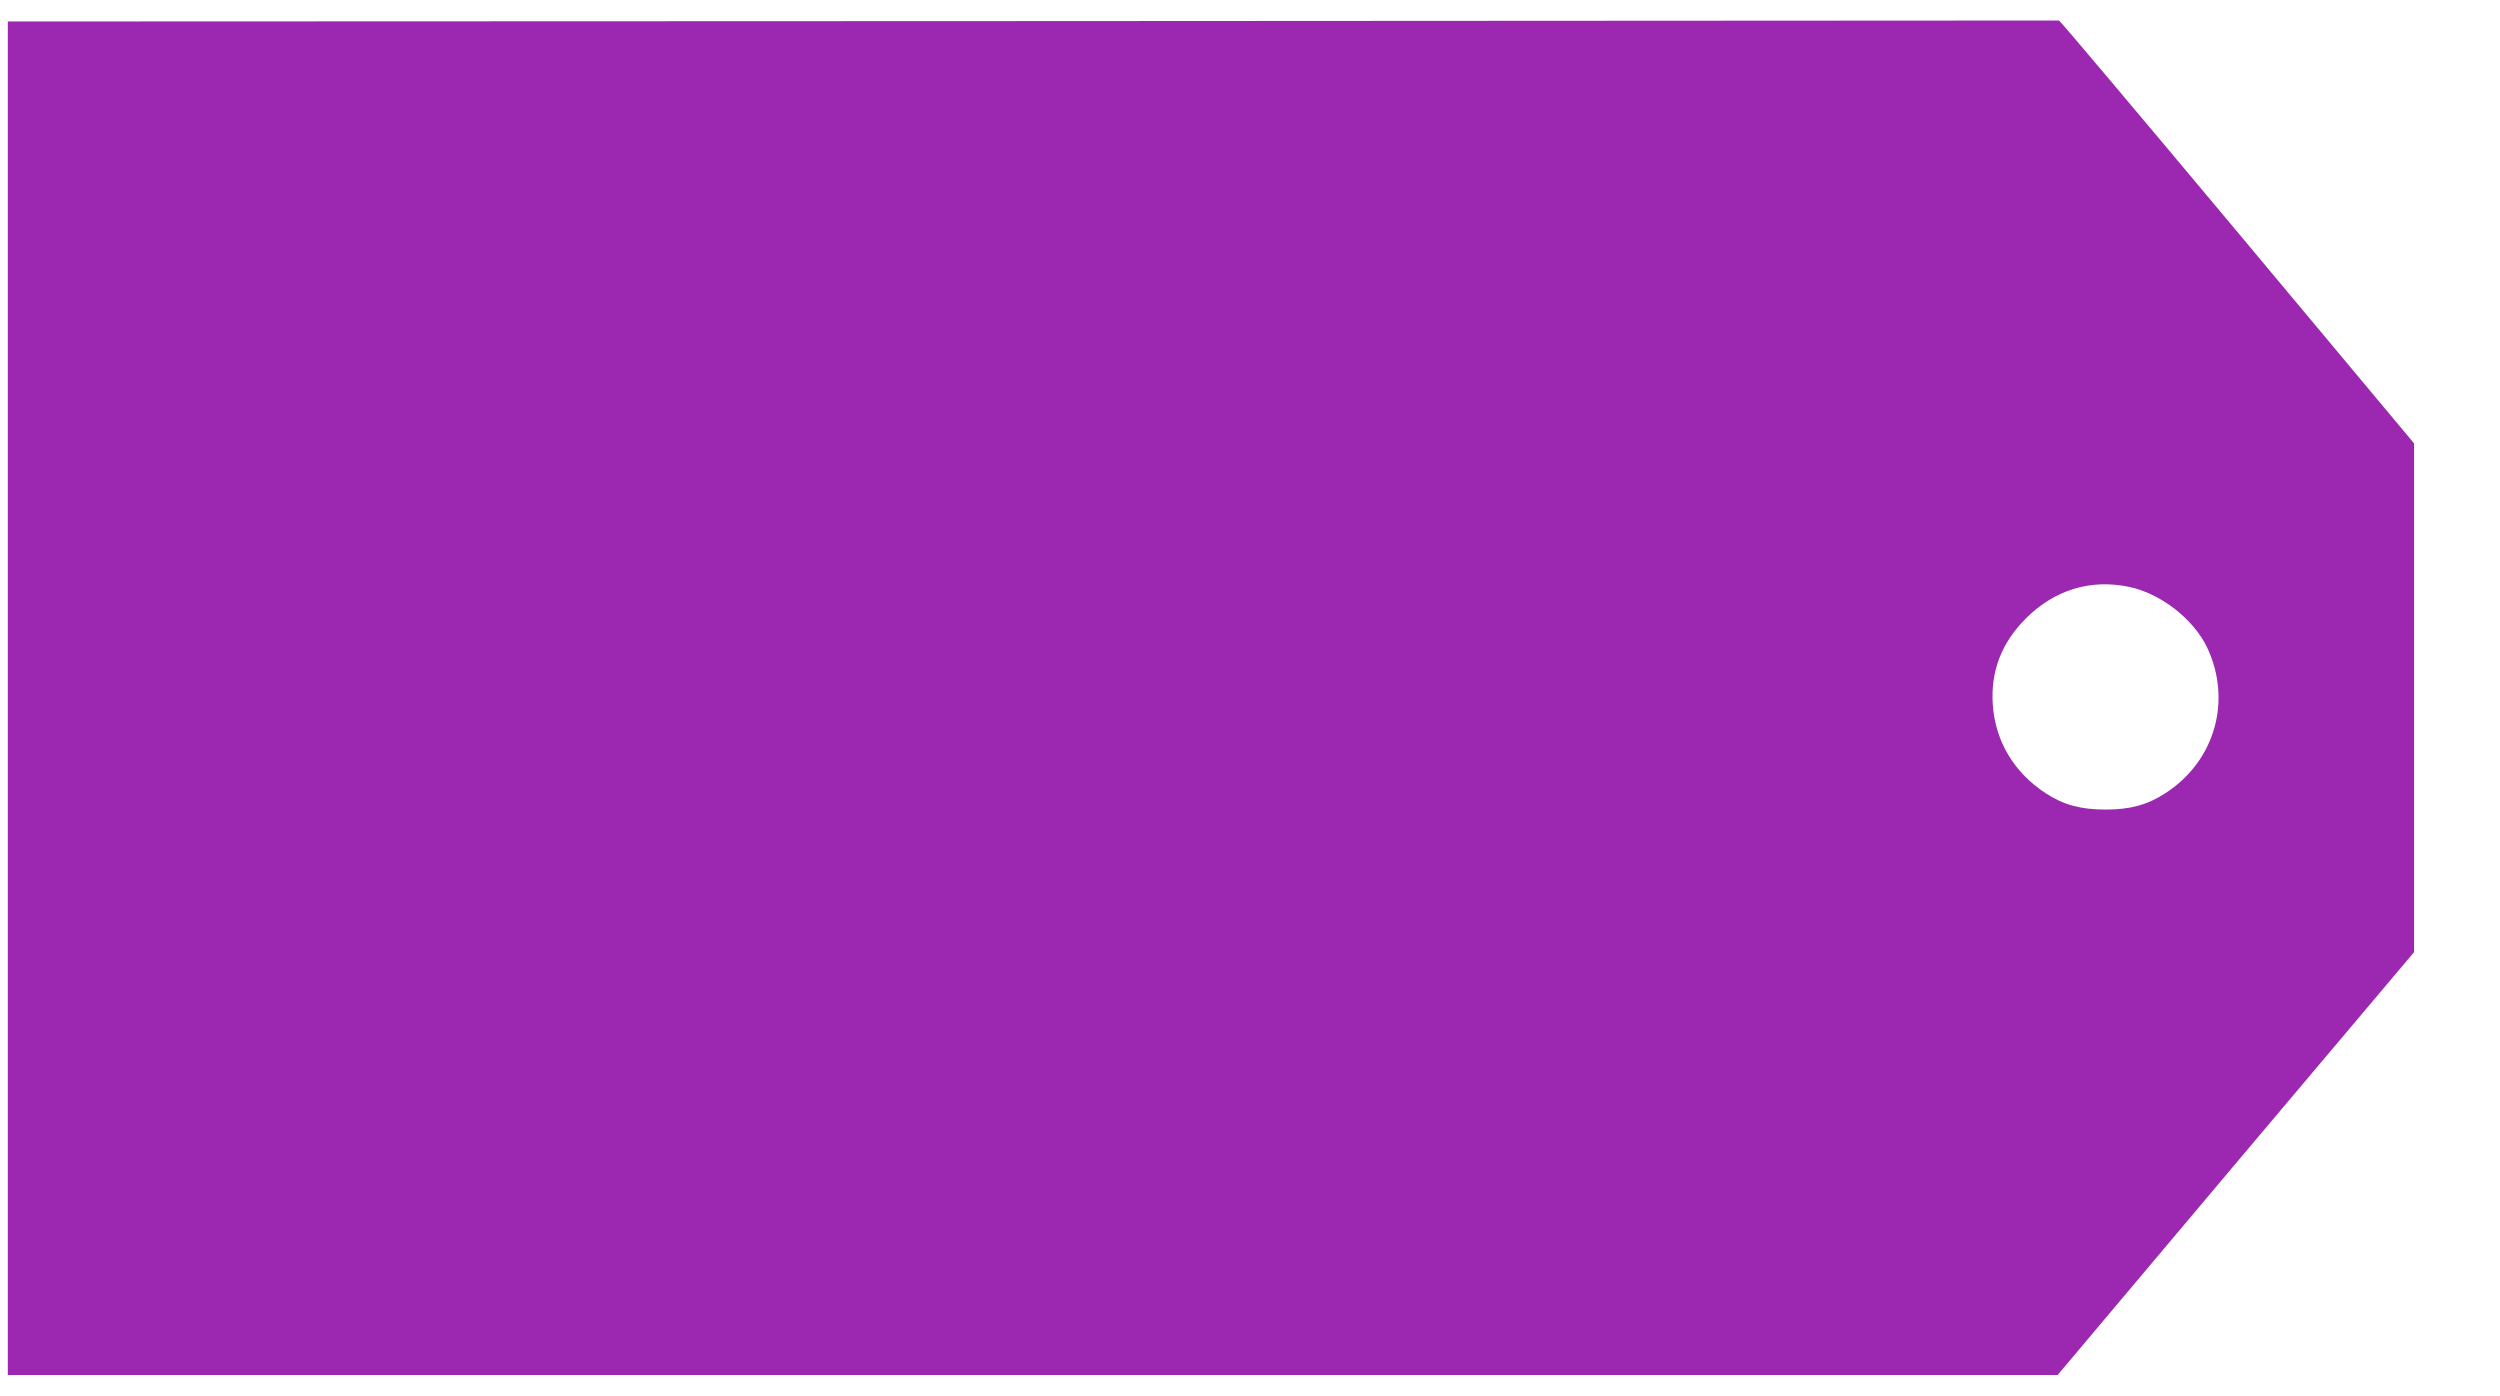 <?xml version="1.0" standalone="no"?>
<!DOCTYPE svg PUBLIC "-//W3C//DTD SVG 20010904//EN"
 "http://www.w3.org/TR/2001/REC-SVG-20010904/DTD/svg10.dtd">
<svg version="1.0" xmlns="http://www.w3.org/2000/svg"
 width="1280pt" height="715pt" viewBox="0 0 1280 715"
 preserveAspectRatio="xMidYMid meet">
<g transform="translate(0,715) scale(0.1,-0.1)"
fill="#9c27b0" stroke="none">
<path d="M5288 7042 l-5248 -2 0 -3465 0 -3465 5248 0 5247 0 912 1083 913
1082 0 1303 0 1302 -905 1083 c-498 595 -908 1082 -913 1082 -4 0 -2368 -1
-5254 -3z m5614 -2897 c161 -34 328 -164 398 -309 129 -272 41 -583 -213 -747
-92 -60 -180 -84 -307 -84 -126 0 -215 24 -305 83 -163 106 -259 266 -272 455
-11 170 44 314 167 438 147 149 334 206 532 164z"/>
</g>
</svg>
